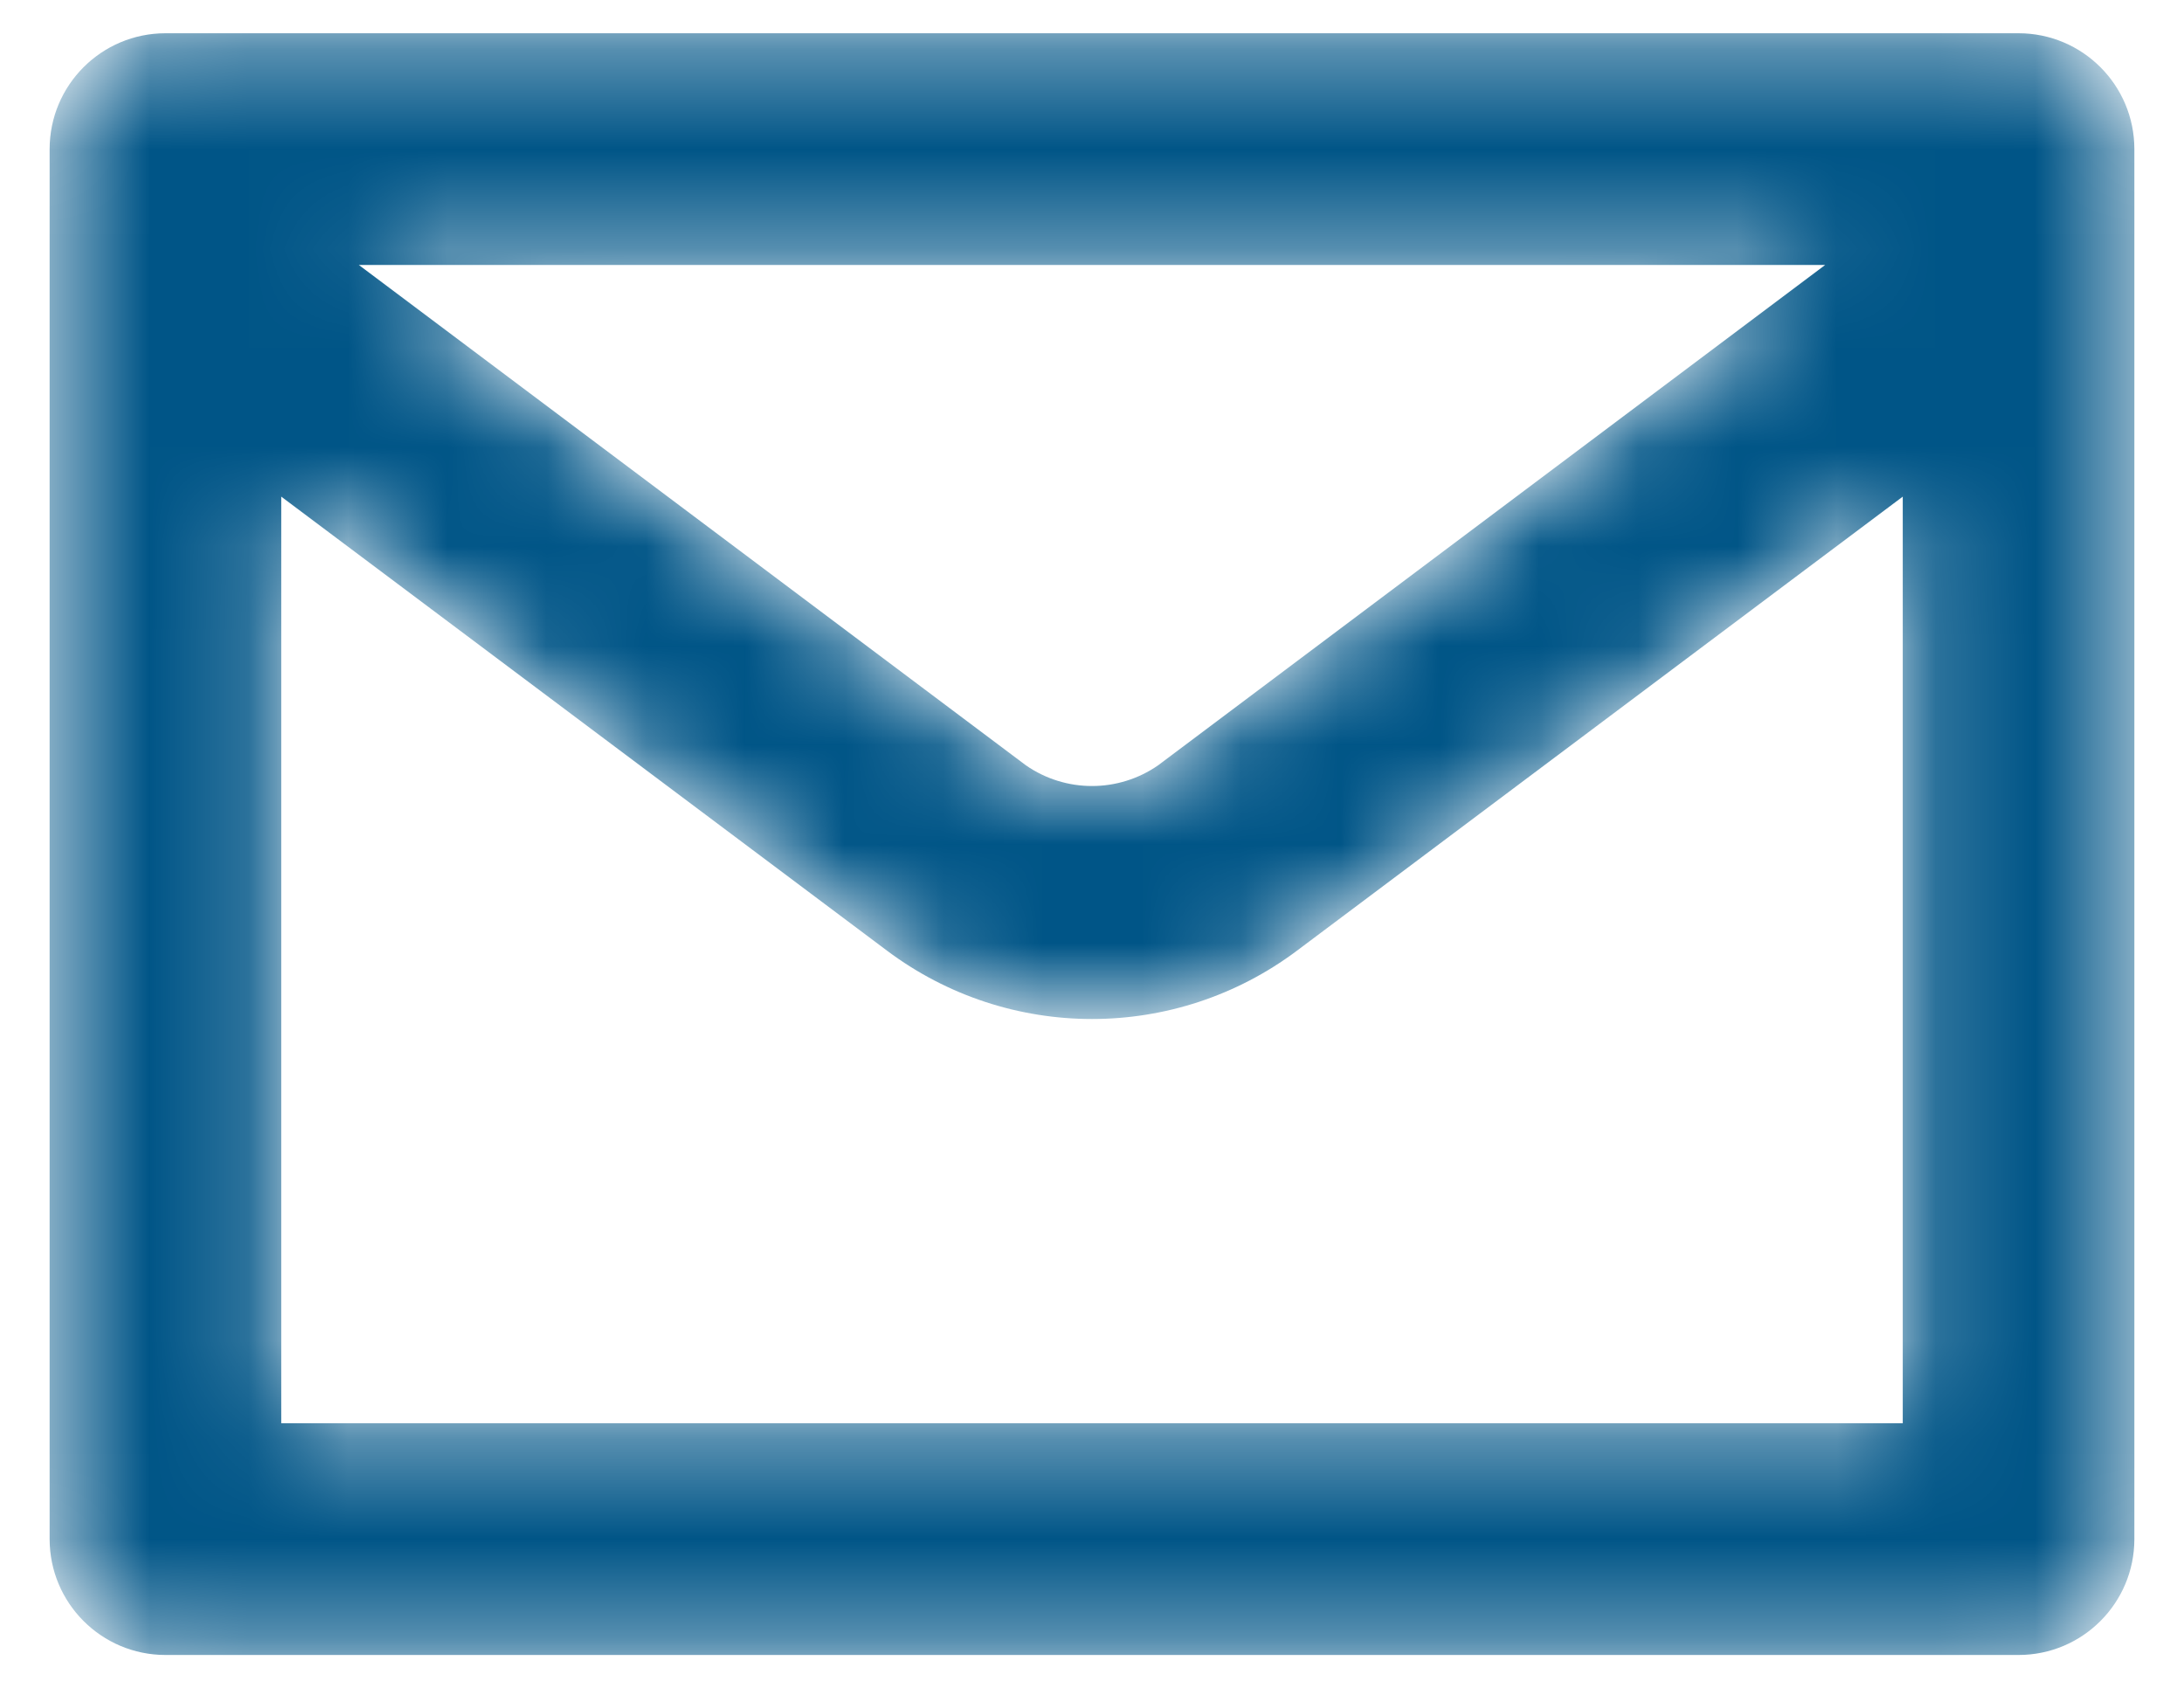 <svg width="22" height="17" viewBox="0 0 22 17" fill="none" xmlns="http://www.w3.org/2000/svg">
<g id="Icon">
<g id="Icon/24/mail">
<mask id="mask0_5226_21561" style="mask-type:alpha" maskUnits="userSpaceOnUse" x="0" y="0" width="22" height="17">
<g id="mask-2">
<path id="Vector" d="M20.333 0.335H1.667C1.022 0.335 0.5 0.858 0.5 1.502V15.502C0.5 16.146 1.022 16.669 1.667 16.669H20.333C20.978 16.669 21.5 16.146 21.5 15.502V1.502C21.5 0.858 20.978 0.335 20.333 0.335ZM18.385 2.669L11.665 7.709C11.265 7.986 10.735 7.986 10.335 7.709L3.615 2.669H18.385ZM2.833 14.335V5.002L8.935 9.575C10.159 10.493 11.841 10.493 13.065 9.575L19.167 5.002V14.335H2.833Z" fill="white"/>
</g>
</mask>
<g mask="url(#mask0_5226_21561)">
<path id="Shape" d="M20.333 0.335H1.667C1.022 0.335 0.5 0.858 0.5 1.502V15.502C0.5 16.146 1.022 16.669 1.667 16.669H20.333C20.978 16.669 21.5 16.146 21.5 15.502V1.502C21.5 0.858 20.978 0.335 20.333 0.335ZM18.385 2.669L11.665 7.709C11.265 7.986 10.735 7.986 10.335 7.709L3.615 2.669H18.385ZM2.833 14.335V5.002L8.935 9.575C10.159 10.493 11.841 10.493 13.065 9.575L19.167 5.002V14.335H2.833Z" fill="#005587"/>
</g>
</g>
</g>
</svg>
